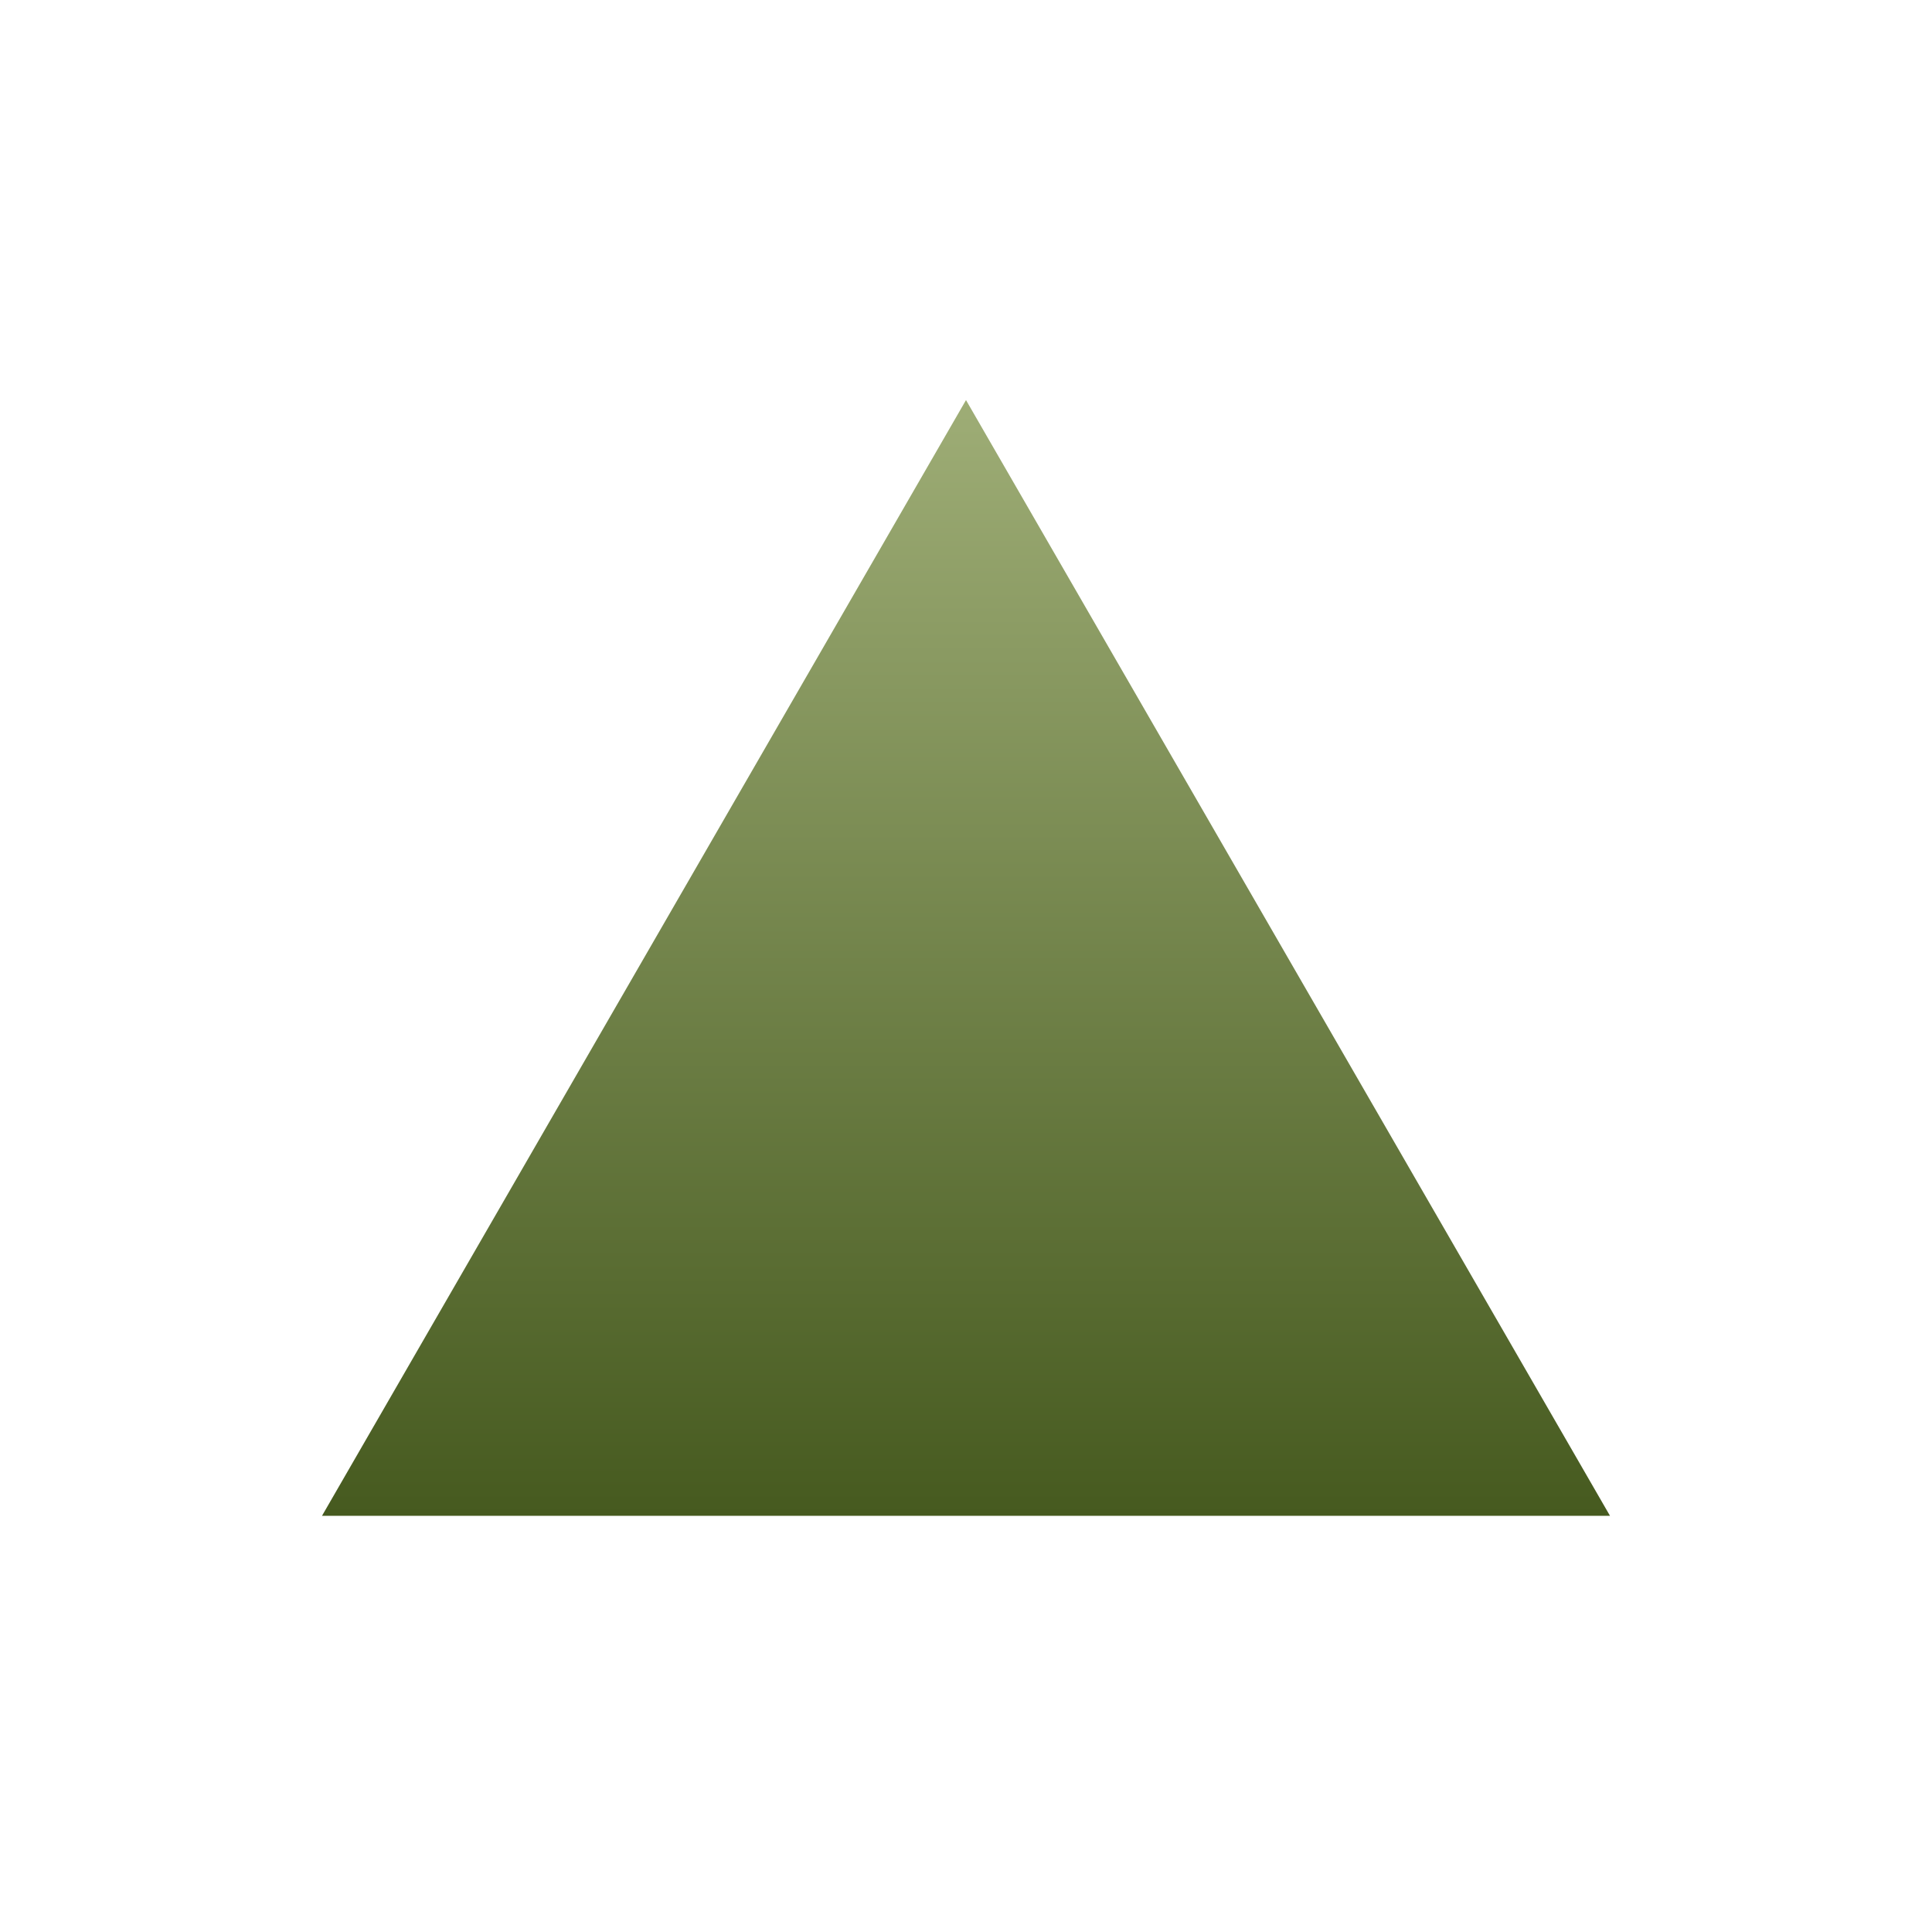 <?xml version="1.0" encoding="UTF-8"?><svg id="_レイヤー_2" xmlns="http://www.w3.org/2000/svg" xmlns:xlink="http://www.w3.org/1999/xlink" width="24px" height="24px" viewBox="0 0 24 24"><defs><style>.cls-1{fill:url(#_新規グラデーションスウォッチ_3);}.cls-2{fill:none;opacity:.3;}</style><linearGradient id="_新規グラデーションスウォッチ_3" x1="12" y1="18.83" x2="12" y2="4.97" gradientUnits="userSpaceOnUse"><stop offset="0" stop-color="#465a1f"/><stop offset="1" stop-color="#9ead76"/></linearGradient></defs><g id="_レイヤー_5"><rect class="cls-2" width="24" height="24"/><path class="cls-1" d="M12,4.97l8,13.86H4l8-13.86Z"/></g></svg>